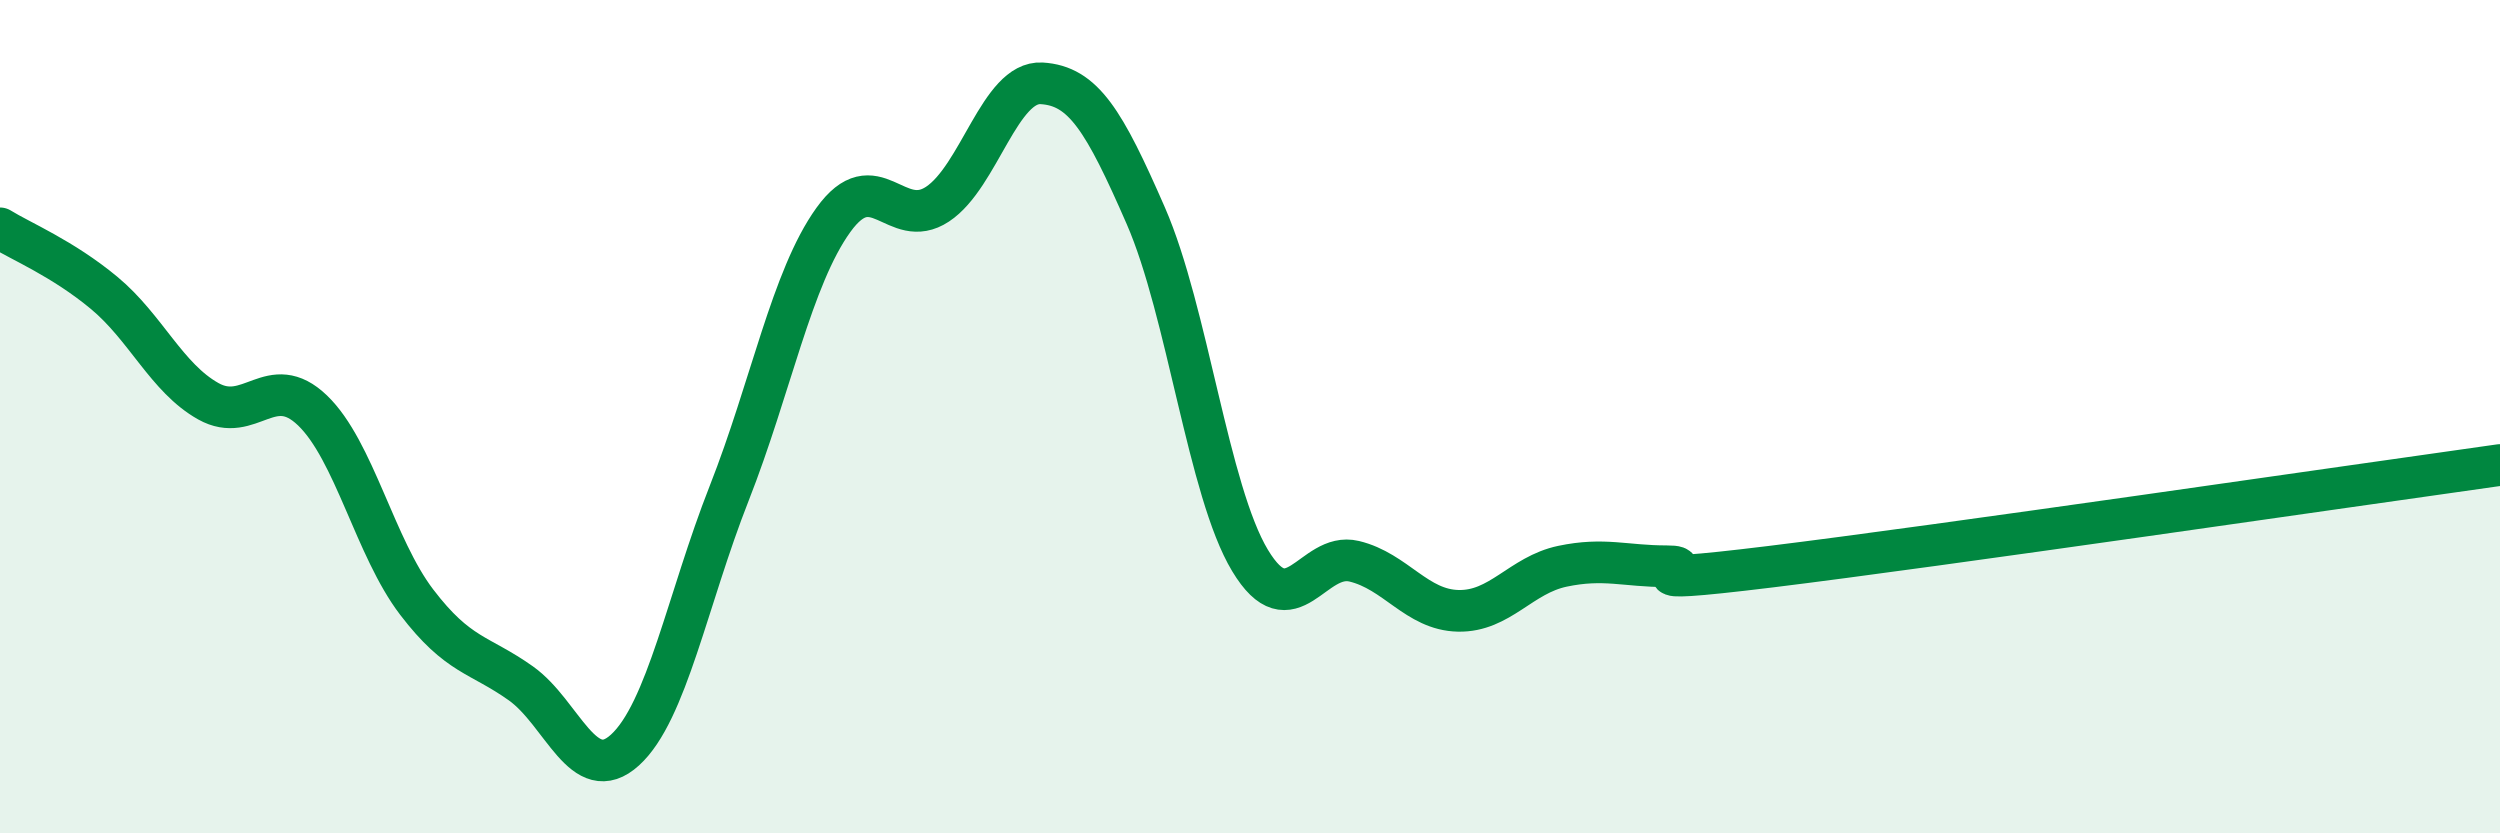 
    <svg width="60" height="20" viewBox="0 0 60 20" xmlns="http://www.w3.org/2000/svg">
      <path
        d="M 0,5.48 C 0.5,5.79 1.5,6.2 2.5,7.03 C 3.5,7.86 4,9.07 5,9.63 C 6,10.19 6.5,8.89 7.5,9.85 C 8.5,10.81 9,13.14 10,14.45 C 11,15.76 11.5,15.69 12.5,16.4 C 13.5,17.11 14,18.91 15,18 C 16,17.09 16.5,14.38 17.5,11.84 C 18.5,9.3 19,6.67 20,5.28 C 21,3.89 21.5,5.56 22.5,4.9 C 23.5,4.24 24,1.94 25,2 C 26,2.06 26.5,2.89 27.5,5.18 C 28.5,7.47 29,11.79 30,13.45 C 31,15.11 31.5,13.23 32.5,13.47 C 33.5,13.71 34,14.64 35,14.66 C 36,14.68 36.5,13.8 37.5,13.59 C 38.5,13.38 39,13.59 40,13.59 C 41,13.59 38.5,14.09 42.5,13.6 C 46.5,13.11 56.5,11.65 60,11.16L60 20L0 20Z"
        fill="#008740"
        opacity="0.1"
        stroke-linecap="round"
        stroke-linejoin="round"
      />
      <path
        d="M 0,5.48 C 0.5,5.79 1.5,6.2 2.5,7.03 C 3.5,7.86 4,9.07 5,9.63 C 6,10.19 6.5,8.89 7.5,9.85 C 8.5,10.81 9,13.14 10,14.45 C 11,15.76 11.5,15.69 12.5,16.4 C 13.5,17.11 14,18.91 15,18 C 16,17.09 16.5,14.38 17.5,11.84 C 18.5,9.3 19,6.67 20,5.28 C 21,3.89 21.5,5.56 22.5,4.9 C 23.5,4.24 24,1.94 25,2 C 26,2.06 26.5,2.89 27.5,5.18 C 28.5,7.47 29,11.79 30,13.45 C 31,15.11 31.5,13.23 32.5,13.47 C 33.5,13.71 34,14.64 35,14.66 C 36,14.68 36.5,13.8 37.5,13.59 C 38.5,13.38 39,13.59 40,13.59 C 41,13.59 38.5,14.09 42.5,13.6 C 46.5,13.11 56.5,11.65 60,11.16"
        stroke="#008740"
        stroke-width="1"
        fill="none"
        stroke-linecap="round"
        stroke-linejoin="round"
      />
    </svg>
  